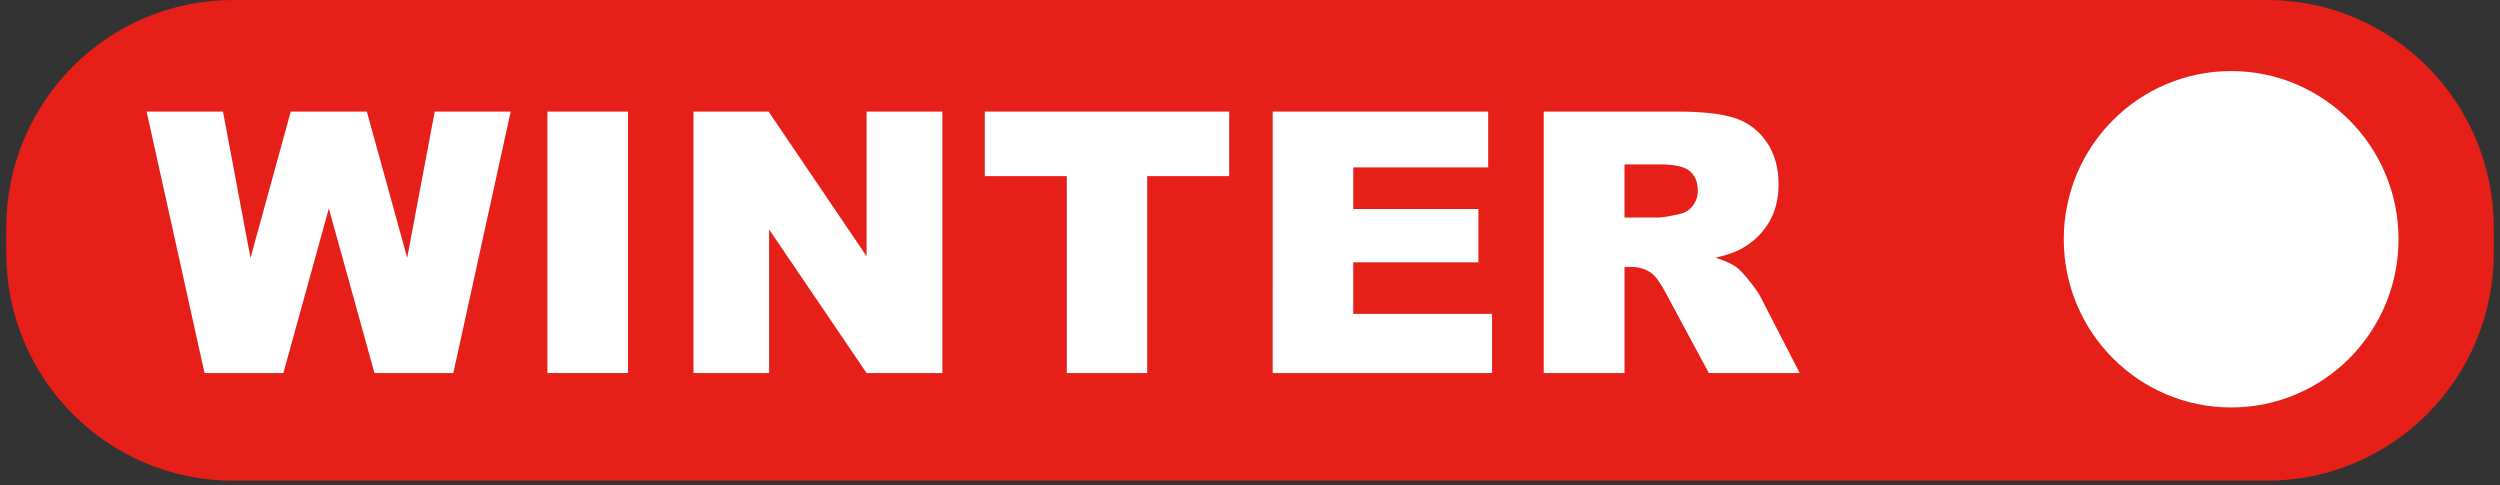 <svg width="201" height="39" viewBox="0 0 201 39" fill="none" xmlns="http://www.w3.org/2000/svg">
<rect x="0" y="0" width="201" height="39" fill="#333333" stroke="none"/>
<g clip-path="url(#clip0_438_3729)">
<path d="M182.268 0H18.732C8.663 0 0.5 8.202 0.5 18.319V20.327C0.5 30.445 8.663 38.647 18.732 38.647H182.268C192.337 38.647 200.5 30.445 200.5 20.327V18.319C200.5 8.202 192.337 0 182.268 0Z" fill="#E61F19"/>
<path d="M179.385 32.759C186.817 32.759 192.842 26.704 192.842 19.236C192.842 11.768 186.817 5.714 179.385 5.714C171.952 5.714 165.927 11.768 165.927 19.236C165.927 26.704 171.952 32.759 179.385 32.759Z" fill="white"/>
<path d="M11.789 8.972H17.929L20.14 20.742L23.375 8.972H29.494L32.738 20.726L34.951 8.972H41.059L36.448 29.994H30.108L26.439 16.759L22.783 29.994H16.444L11.789 8.972Z" fill="white"/>
<path d="M44.013 8.972H50.492V29.994H44.013V8.972Z" fill="white"/>
<path d="M55.758 8.972H61.795L69.673 20.603V8.972H75.767V29.994H69.673L61.838 18.451V29.994H55.758V8.972Z" fill="white"/>
<path d="M79.176 8.972H98.828V14.163H92.235V29.994H85.77V14.163H79.177L79.176 8.972Z" fill="white"/>
<path d="M102.325 8.972H119.649V13.461H108.803V16.802H118.864V21.09H108.803V25.234H119.963V29.994H102.324L102.325 8.972Z" fill="white"/>
<path d="M124.116 29.994V8.972H134.891C136.889 8.972 138.416 9.145 139.471 9.489C140.528 9.833 141.379 10.471 142.026 11.403C142.673 12.335 142.997 13.471 142.997 14.809C142.997 15.976 142.749 16.981 142.254 17.827C141.758 18.673 141.078 19.359 140.212 19.884C139.66 20.22 138.904 20.497 137.942 20.716C138.712 20.975 139.273 21.233 139.625 21.491C139.864 21.664 140.208 22.032 140.66 22.597C141.111 23.161 141.413 23.597 141.565 23.903L144.696 29.994H137.391L133.935 23.57C133.498 22.738 133.108 22.199 132.765 21.949C132.3 21.624 131.771 21.461 131.181 21.461H130.611V29.994H124.118L124.116 29.994ZM130.609 17.49H133.335C133.63 17.49 134.201 17.394 135.048 17.203C135.476 17.117 135.825 16.897 136.096 16.543C136.368 16.19 136.503 15.783 136.503 15.324C136.503 14.646 136.289 14.125 135.861 13.761C135.432 13.398 134.628 13.216 133.448 13.216H130.609V17.49Z" fill="white"/>
</g>
<defs>
<clipPath id="clip0_438_3729">
<rect width="200" height="39" fill="white" transform="translate(0.5)"/>
</clipPath>
</defs>
</svg>
